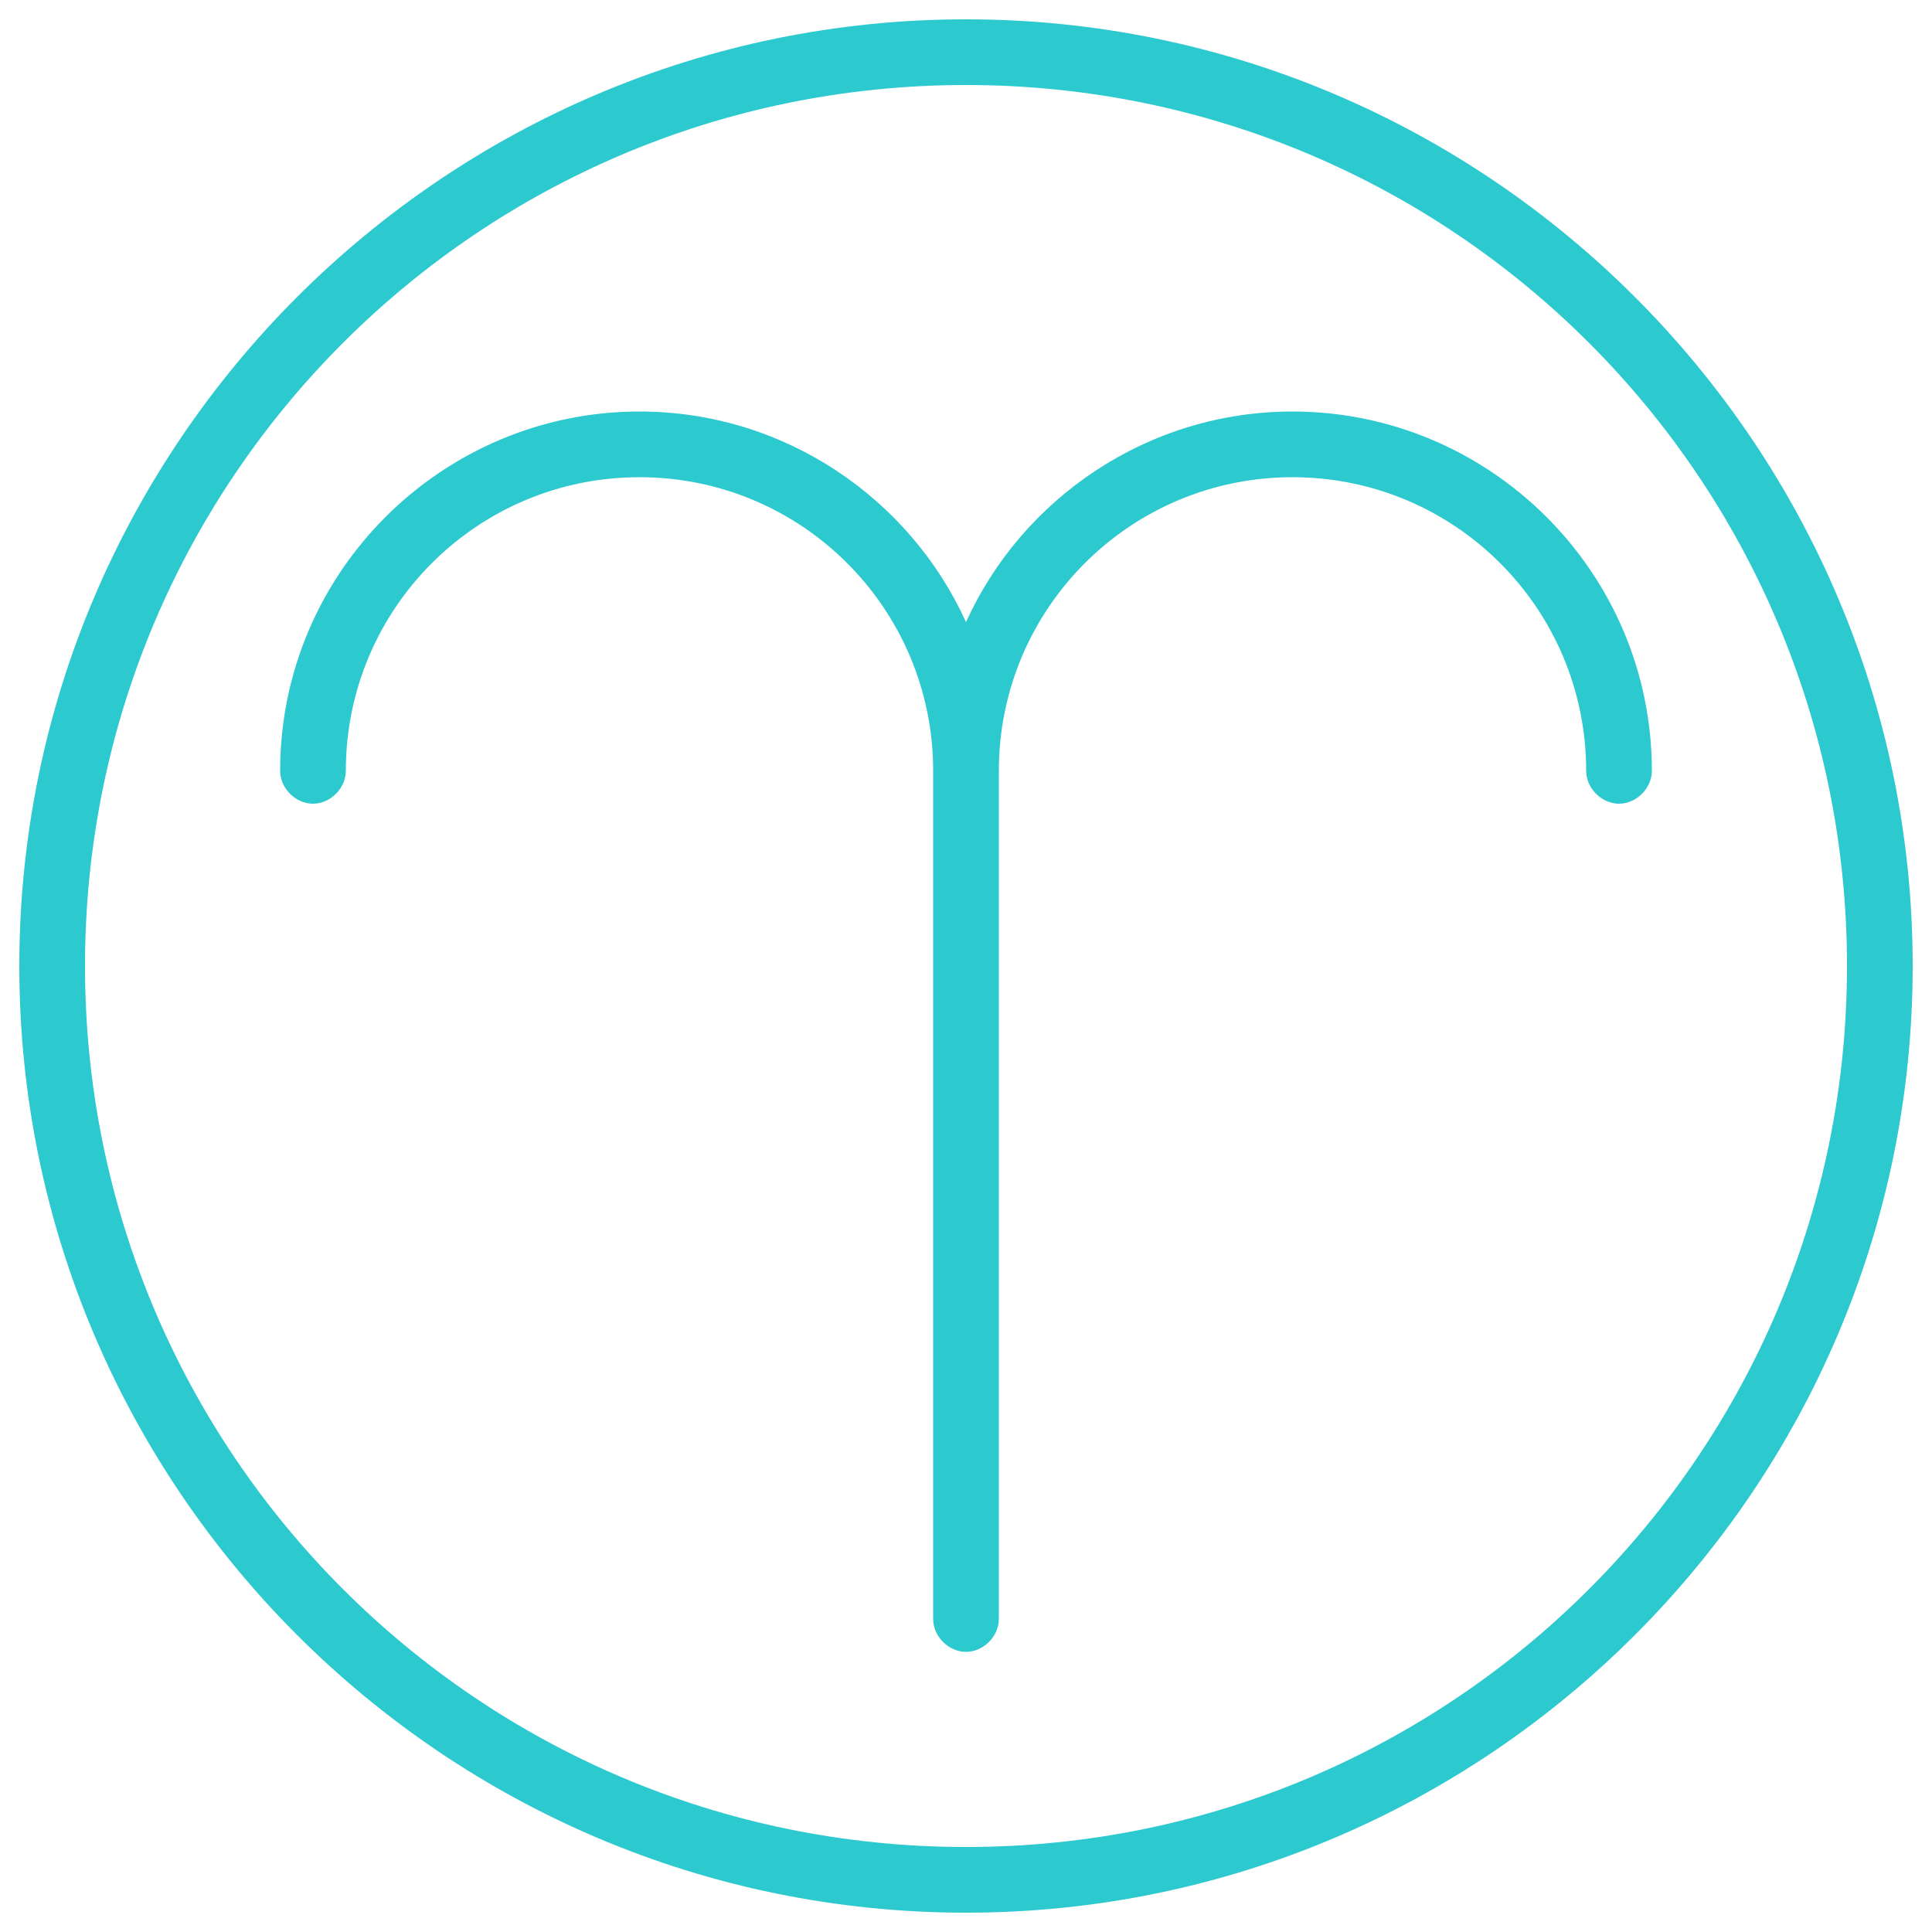 <svg xml:space="preserve" style="enable-background:new 0 0 100 100;" viewBox="0 0 100 100" y="0px" x="0px" xmlns:xlink="http://www.w3.org/1999/xlink" xmlns="http://www.w3.org/2000/svg" id="Layer_1" version="1.1">
<style type="text/css">
	.st0{fill:#2CC9CF;}
</style>
<g>
	<g>
		<path d="M50,1C23,1,1,23,1,50s22,49,49,49s49-22,49-49S77,1,50,1z M50,95.6C24.8,95.6,4.4,75.2,4.4,50
			S24.8,4.4,50,4.4S95.6,24.8,95.6,50S75.2,95.6,50,95.6z" class="st0"></path>
		<path d="M66.9,21.3c-7.5,0-14,4.5-16.9,10.9c-2.9-6.4-9.4-10.9-16.9-10.9c-10.2,0-18.6,8.3-18.6,18.6
			c0,0.9,0.8,1.7,1.7,1.7s1.7-0.8,1.7-1.7c0-8.4,6.8-15.2,15.2-15.2s15.2,6.8,15.2,15.2v43.9c0,0.9,0.8,1.7,1.7,1.7s1.7-0.8,1.7-1.7
			V39.9c0-8.4,6.8-15.2,15.2-15.2s15.2,6.8,15.2,15.2c0,0.9,0.8,1.7,1.7,1.7s1.7-0.8,1.7-1.7C85.5,29.6,77.1,21.3,66.9,21.3z" class="st0"></path>
	</g>
</g>
</svg>
